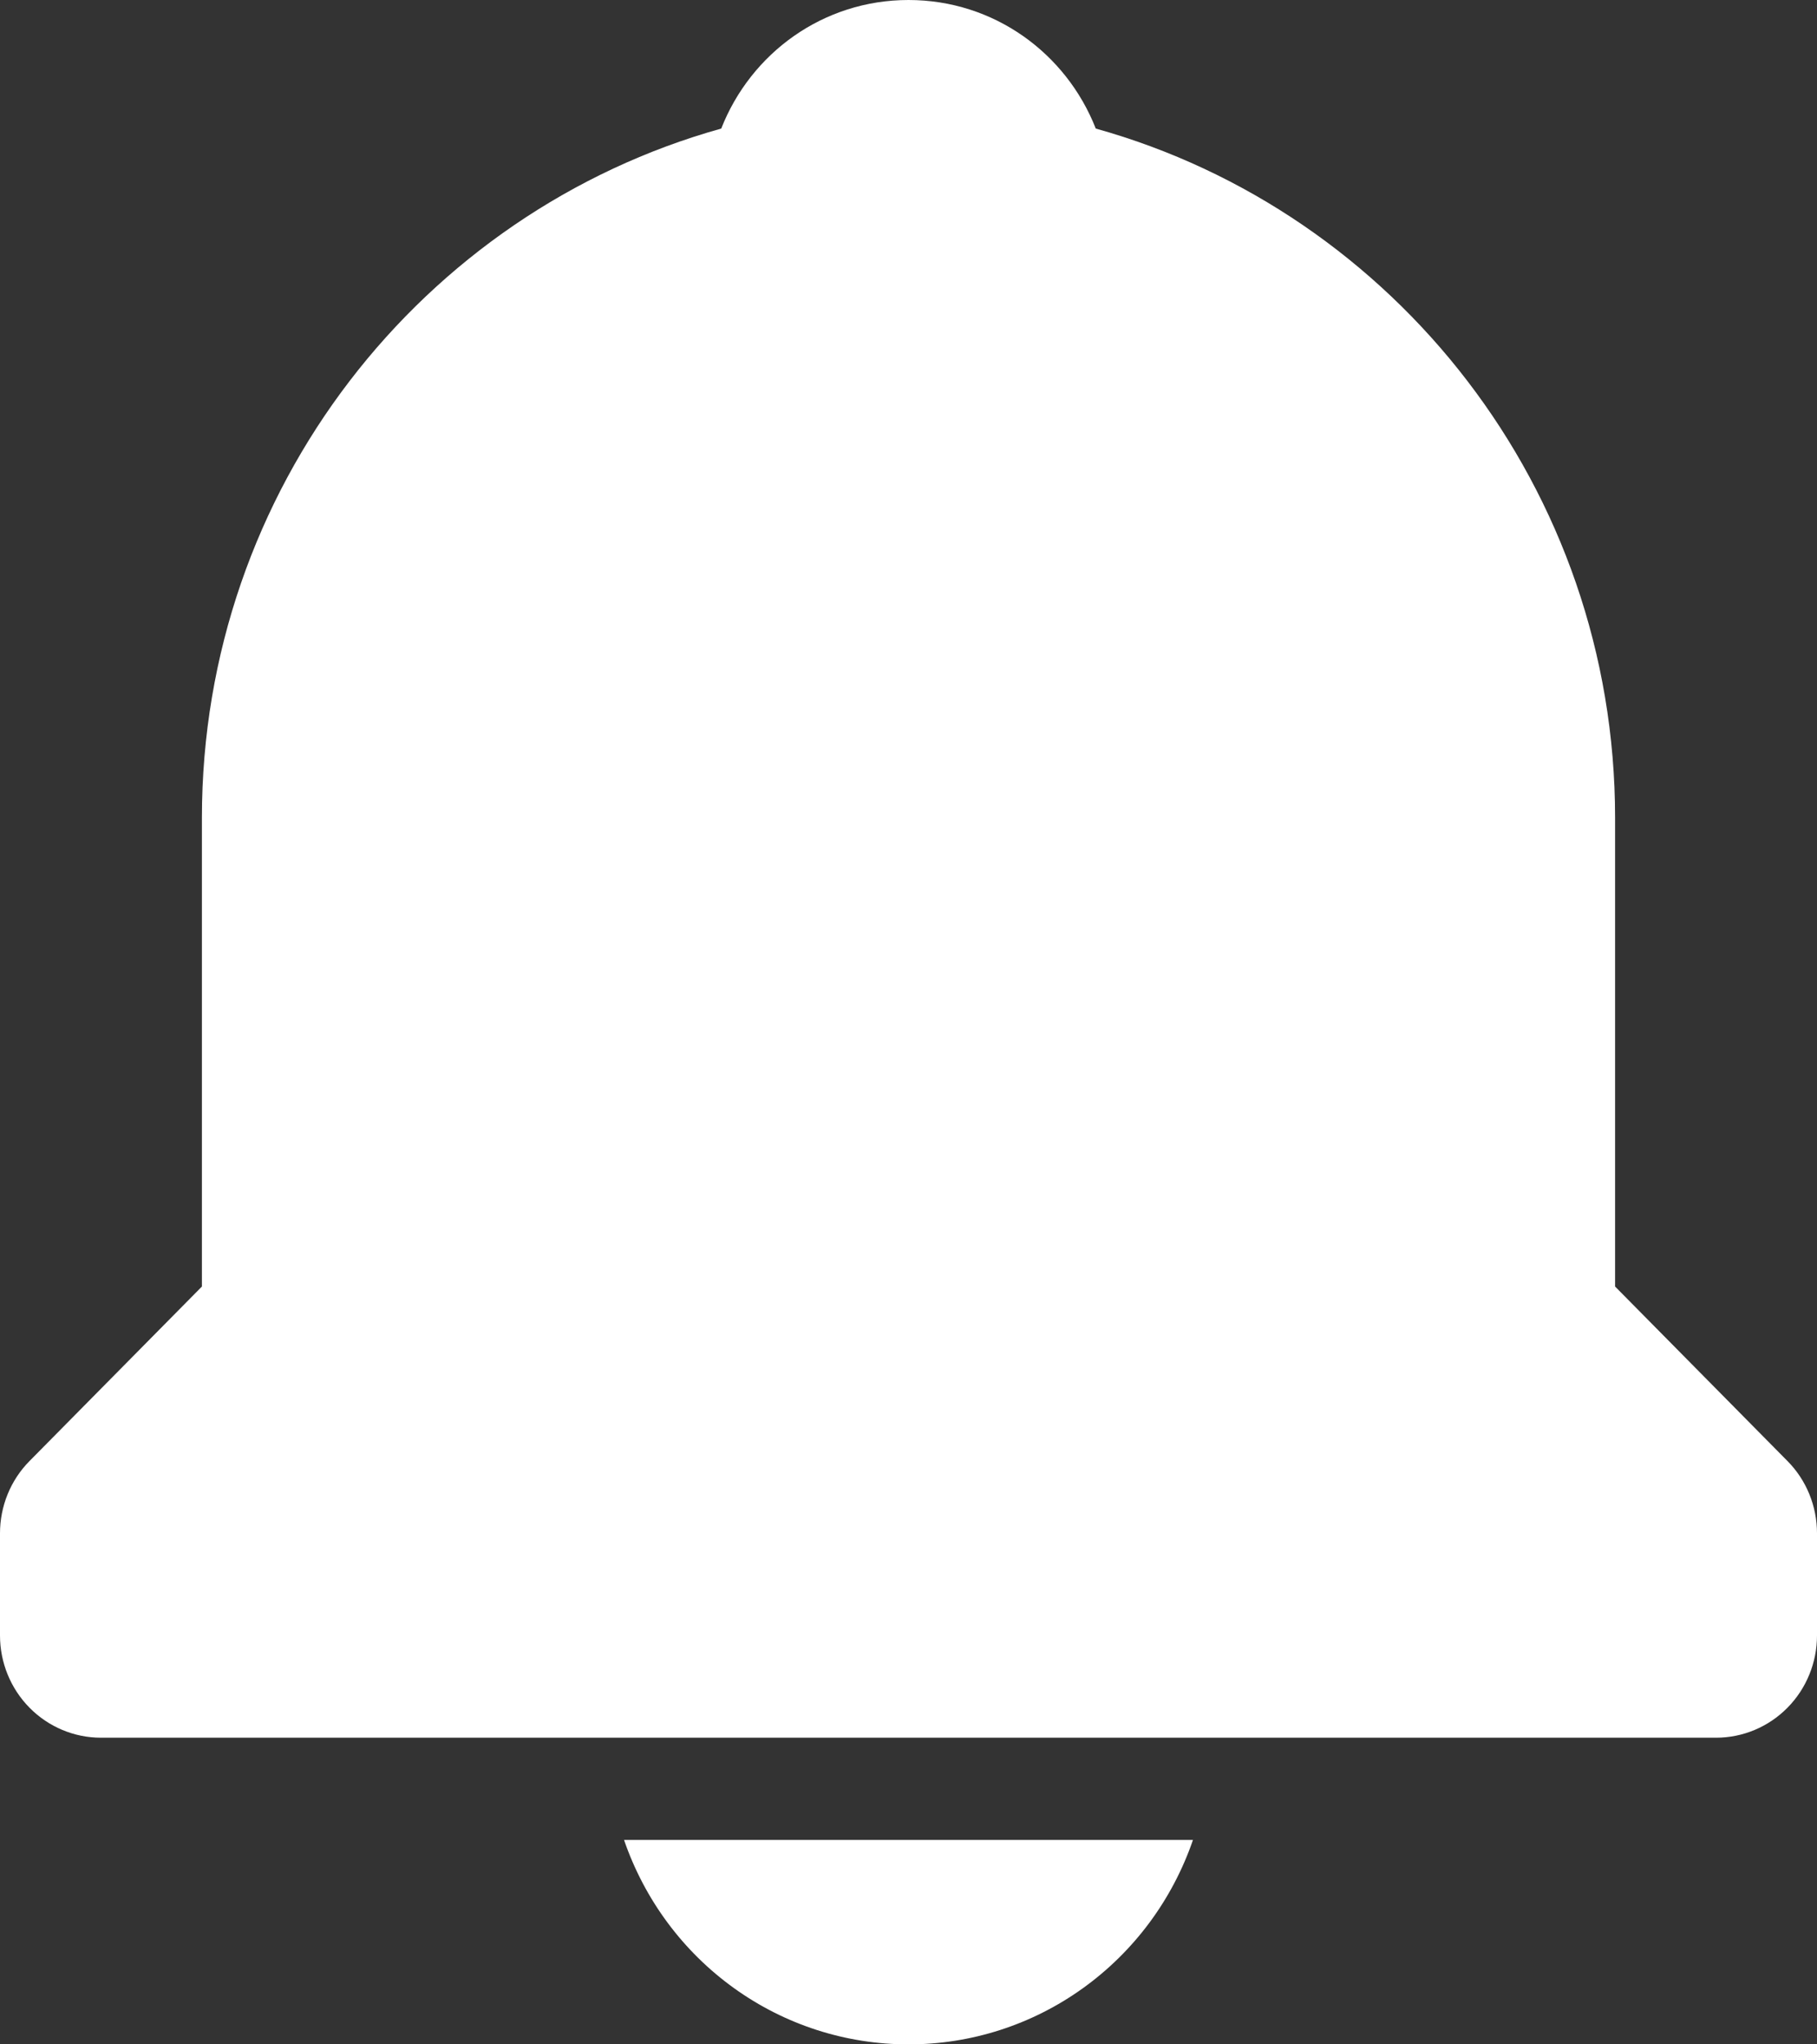 <svg width="32" height="36" viewBox="0 0 32 36" fill="none" xmlns="http://www.w3.org/2000/svg">
<rect x="0" y="0" width="32" height="36" fill="#333333" stroke="none"/>
<path d="M16 36C17.101 36.001 18.175 35.656 19.073 35.01C19.971 34.365 20.648 33.453 21.01 32.4H10.99C11.352 33.453 12.029 34.365 12.927 35.01C13.825 35.656 14.899 36.001 16 36ZM28.444 22.655V14.4C28.444 8.609 24.56 3.731 19.298 2.264C18.777 0.936 17.504 0 16 0C14.496 0 13.223 0.936 12.702 2.264C7.44 3.733 3.556 8.609 3.556 14.4V22.655L0.521 25.727C0.355 25.894 0.224 26.093 0.135 26.311C0.046 26.529 -0 26.764 1.86253e-06 27V28.8C1.86253e-06 29.277 0.187 29.735 0.521 30.073C0.854 30.41 1.306 30.6 1.778 30.6H30.222C30.694 30.6 31.146 30.41 31.479 30.073C31.813 29.735 32 29.277 32 28.8V27C32 26.764 31.954 26.529 31.865 26.311C31.776 26.093 31.645 25.894 31.479 25.727L28.444 22.655Z" fill="white"/>
</svg>
